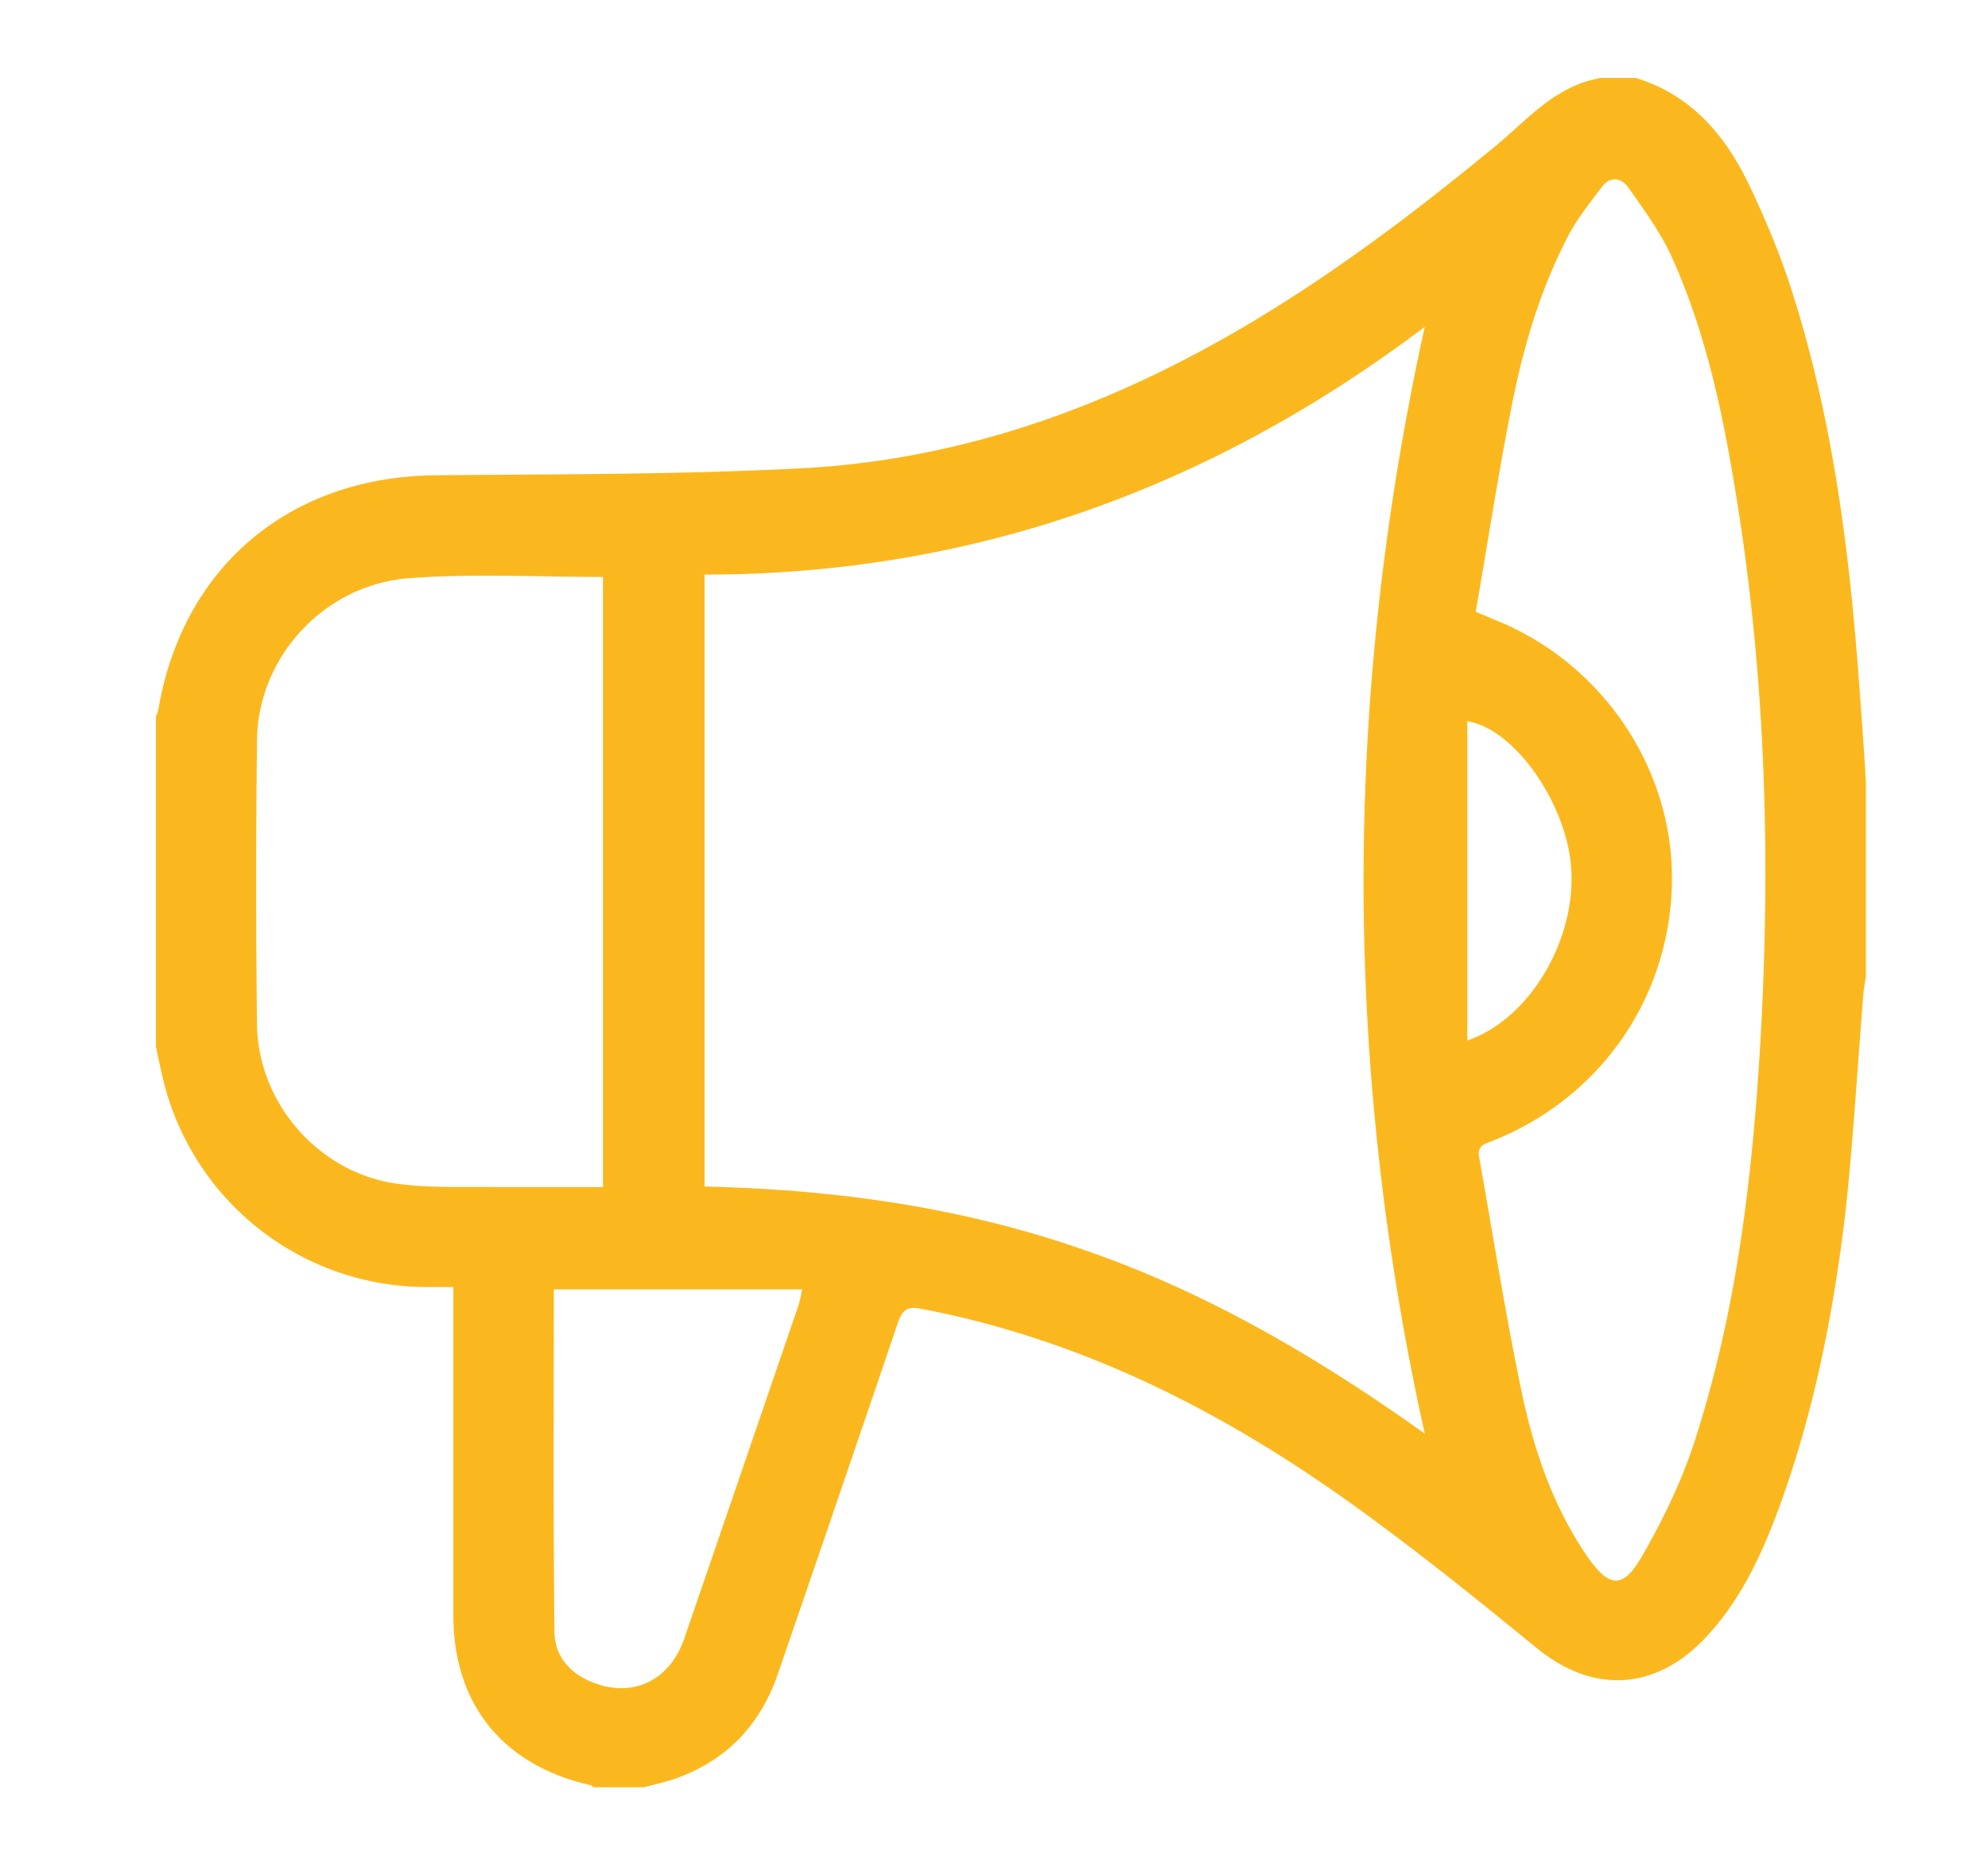 <svg xmlns="http://www.w3.org/2000/svg" width="51" height="48" fill="none"><path d="M41.026 2h.94c1.441.44 2.321 1.502 2.928 2.791.455.956.864 1.957 1.168 2.973.986 3.2 1.395 6.507 1.638 9.844.06.82.121 1.638.167 2.457v4.976c-.015.136-.046.273-.06.41-.152 1.865-.259 3.73-.456 5.581-.303 2.594-.804 5.158-1.699 7.615-.455 1.244-1.016 2.457-1.956 3.428-1.274 1.304-2.837 1.365-4.247.227-1.411-1.152-2.837-2.305-4.308-3.382-3.459-2.549-7.205-4.52-11.498-5.34-.364-.075-.485.016-.607.35a2096.382 2096.382 0 01-3.079 9.01c-.455 1.334-1.35 2.26-2.7 2.715-.242.075-.485.136-.743.197h-1.29s-.06-.06-.106-.06c-2.23-.517-3.488-2.079-3.488-4.354v-8.419h-.713a6.957 6.957 0 01-6.705-5.218A21.558 21.558 0 014 26.846v-8.48s.06-.105.06-.151c.623-3.686 3.383-5.992 7.13-6.022 3.14-.03 6.28-.015 9.42-.182 3.094-.167 6.067-1.001 8.873-2.336 3.261-1.547 6.143-3.67 8.904-5.946.804-.667 1.501-1.501 2.609-1.714m-4.445 6.37c-5.506 4.157-11.619 6.356-18.475 6.356v15.7c3.352.076 6.614.53 9.769 1.638C31 33.17 33.85 34.855 36.55 36.78c-2.093-9.45-2.093-18.87 0-28.395zm1.305 7.312c.212.091.349.137.47.197 2.7 1.062 4.535 3.701 4.566 6.553.03 3.034-1.775 5.703-4.611 6.826-.198.076-.395.121-.334.424.364 2.033.682 4.08 1.107 6.098.319 1.471.804 2.882 1.669 4.141.56.804.91.834 1.395 0 .531-.925 1.016-1.911 1.35-2.943 1.123-3.458 1.517-7.038 1.714-10.648.243-4.61.091-9.207-.667-13.773-.334-2.063-.774-4.095-1.639-6.006-.288-.622-.712-1.199-1.107-1.76-.197-.273-.485-.273-.682 0-.334.44-.683.88-.926 1.38-.697 1.38-1.122 2.867-1.41 4.384-.334 1.699-.592 3.413-.895 5.127zm-22.389-.895c-1.668 0-3.322-.09-4.945.03-2.184.152-3.898 2.003-3.928 4.141a298.26 298.26 0 000 7.327c.03 2.002 1.577 3.777 3.564 4.065.85.121 1.73.076 2.61.09h2.7V14.773v.03zm-1.259 18.293c0 2.913-.015 5.825.015 8.752 0 .683.455 1.153 1.123 1.365.97.319 1.85-.151 2.2-1.152.97-2.822 1.94-5.658 2.912-8.495.045-.121.076-.258.121-.485h-6.37v.015zm23.435-6.4c1.639-.562 2.837-2.67 2.655-4.521-.152-1.623-1.471-3.489-2.655-3.67v8.19z" fill="#FBB81E"/></svg>
